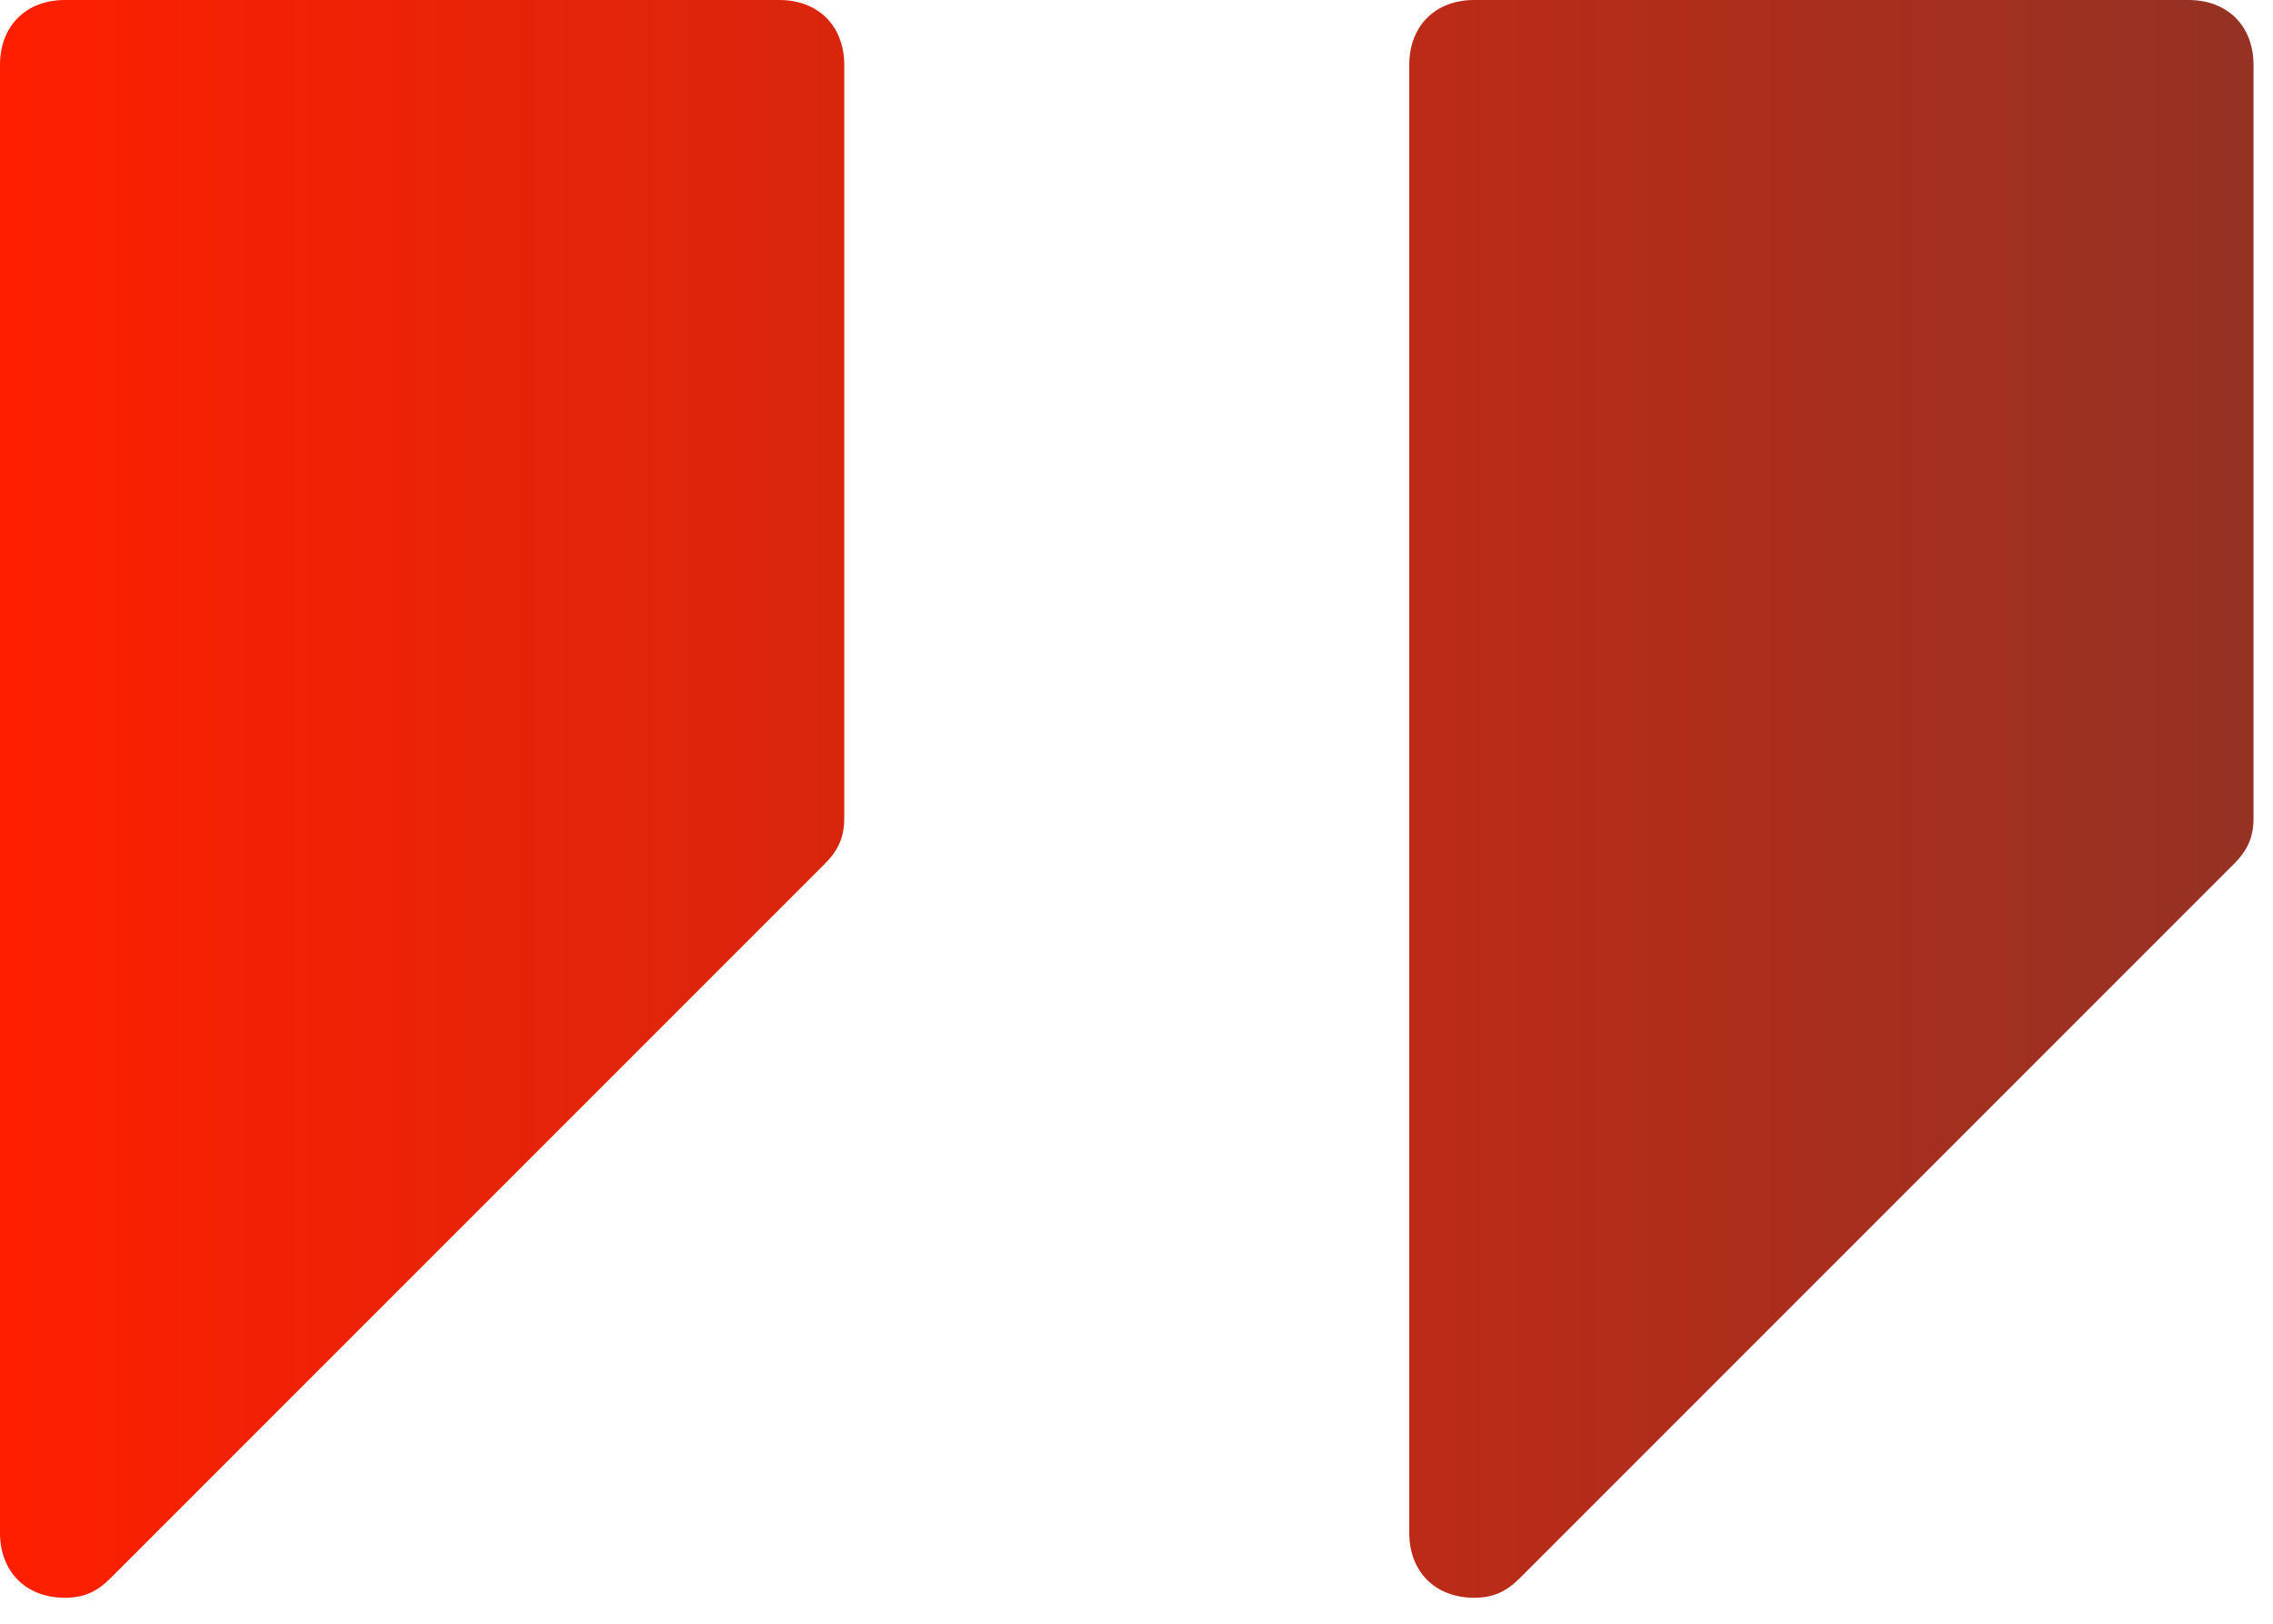 <?xml version="1.0" encoding="utf-8"?>
<!-- Generator: Adobe Illustrator 23.0.2, SVG Export Plug-In . SVG Version: 6.00 Build 0)  -->
<svg version="1.1" id="Layer_1" xmlns="http://www.w3.org/2000/svg" xmlns:xlink="http://www.w3.org/1999/xlink" x="0px" y="0px"
	 viewBox="0 0 35 25" style="enable-background:new 0 0 35 25;" xml:space="preserve">
<style type="text/css">
	.st0{fill-rule:evenodd;clip-rule:evenodd;fill:url(#SVGID_1_);}
</style>
<linearGradient id="SVGID_1_" gradientUnits="userSpaceOnUse" x1="-1.788139e-07" y1="12.293" x2="34.667" y2="12.293">
	<stop  offset="1.118836e-07" style="stop-color:#FF1F00"/>
	<stop  offset="1" style="stop-color:#953224"/>
</linearGradient>
<path class="st0" d="M0,1c0-0.6,0.4-1,1-1h11c0.6,0,1,0.4,1,1v11.6c0,0.3-0.1,0.5-0.3,0.7l-11,11c-0.2,0.2-0.4,0.3-0.7,0.3
	c-0.6,0-1-0.4-1-1L0,1z M21.7,1c0-0.6,0.4-1,1-1h11c0.6,0,1,0.4,1,1v11.6c0,0.3-0.1,0.5-0.3,0.7l-11,11c-0.2,0.2-0.4,0.3-0.7,0.3
	c-0.6,0-1-0.4-1-1L21.7,1z"/>
</svg>
